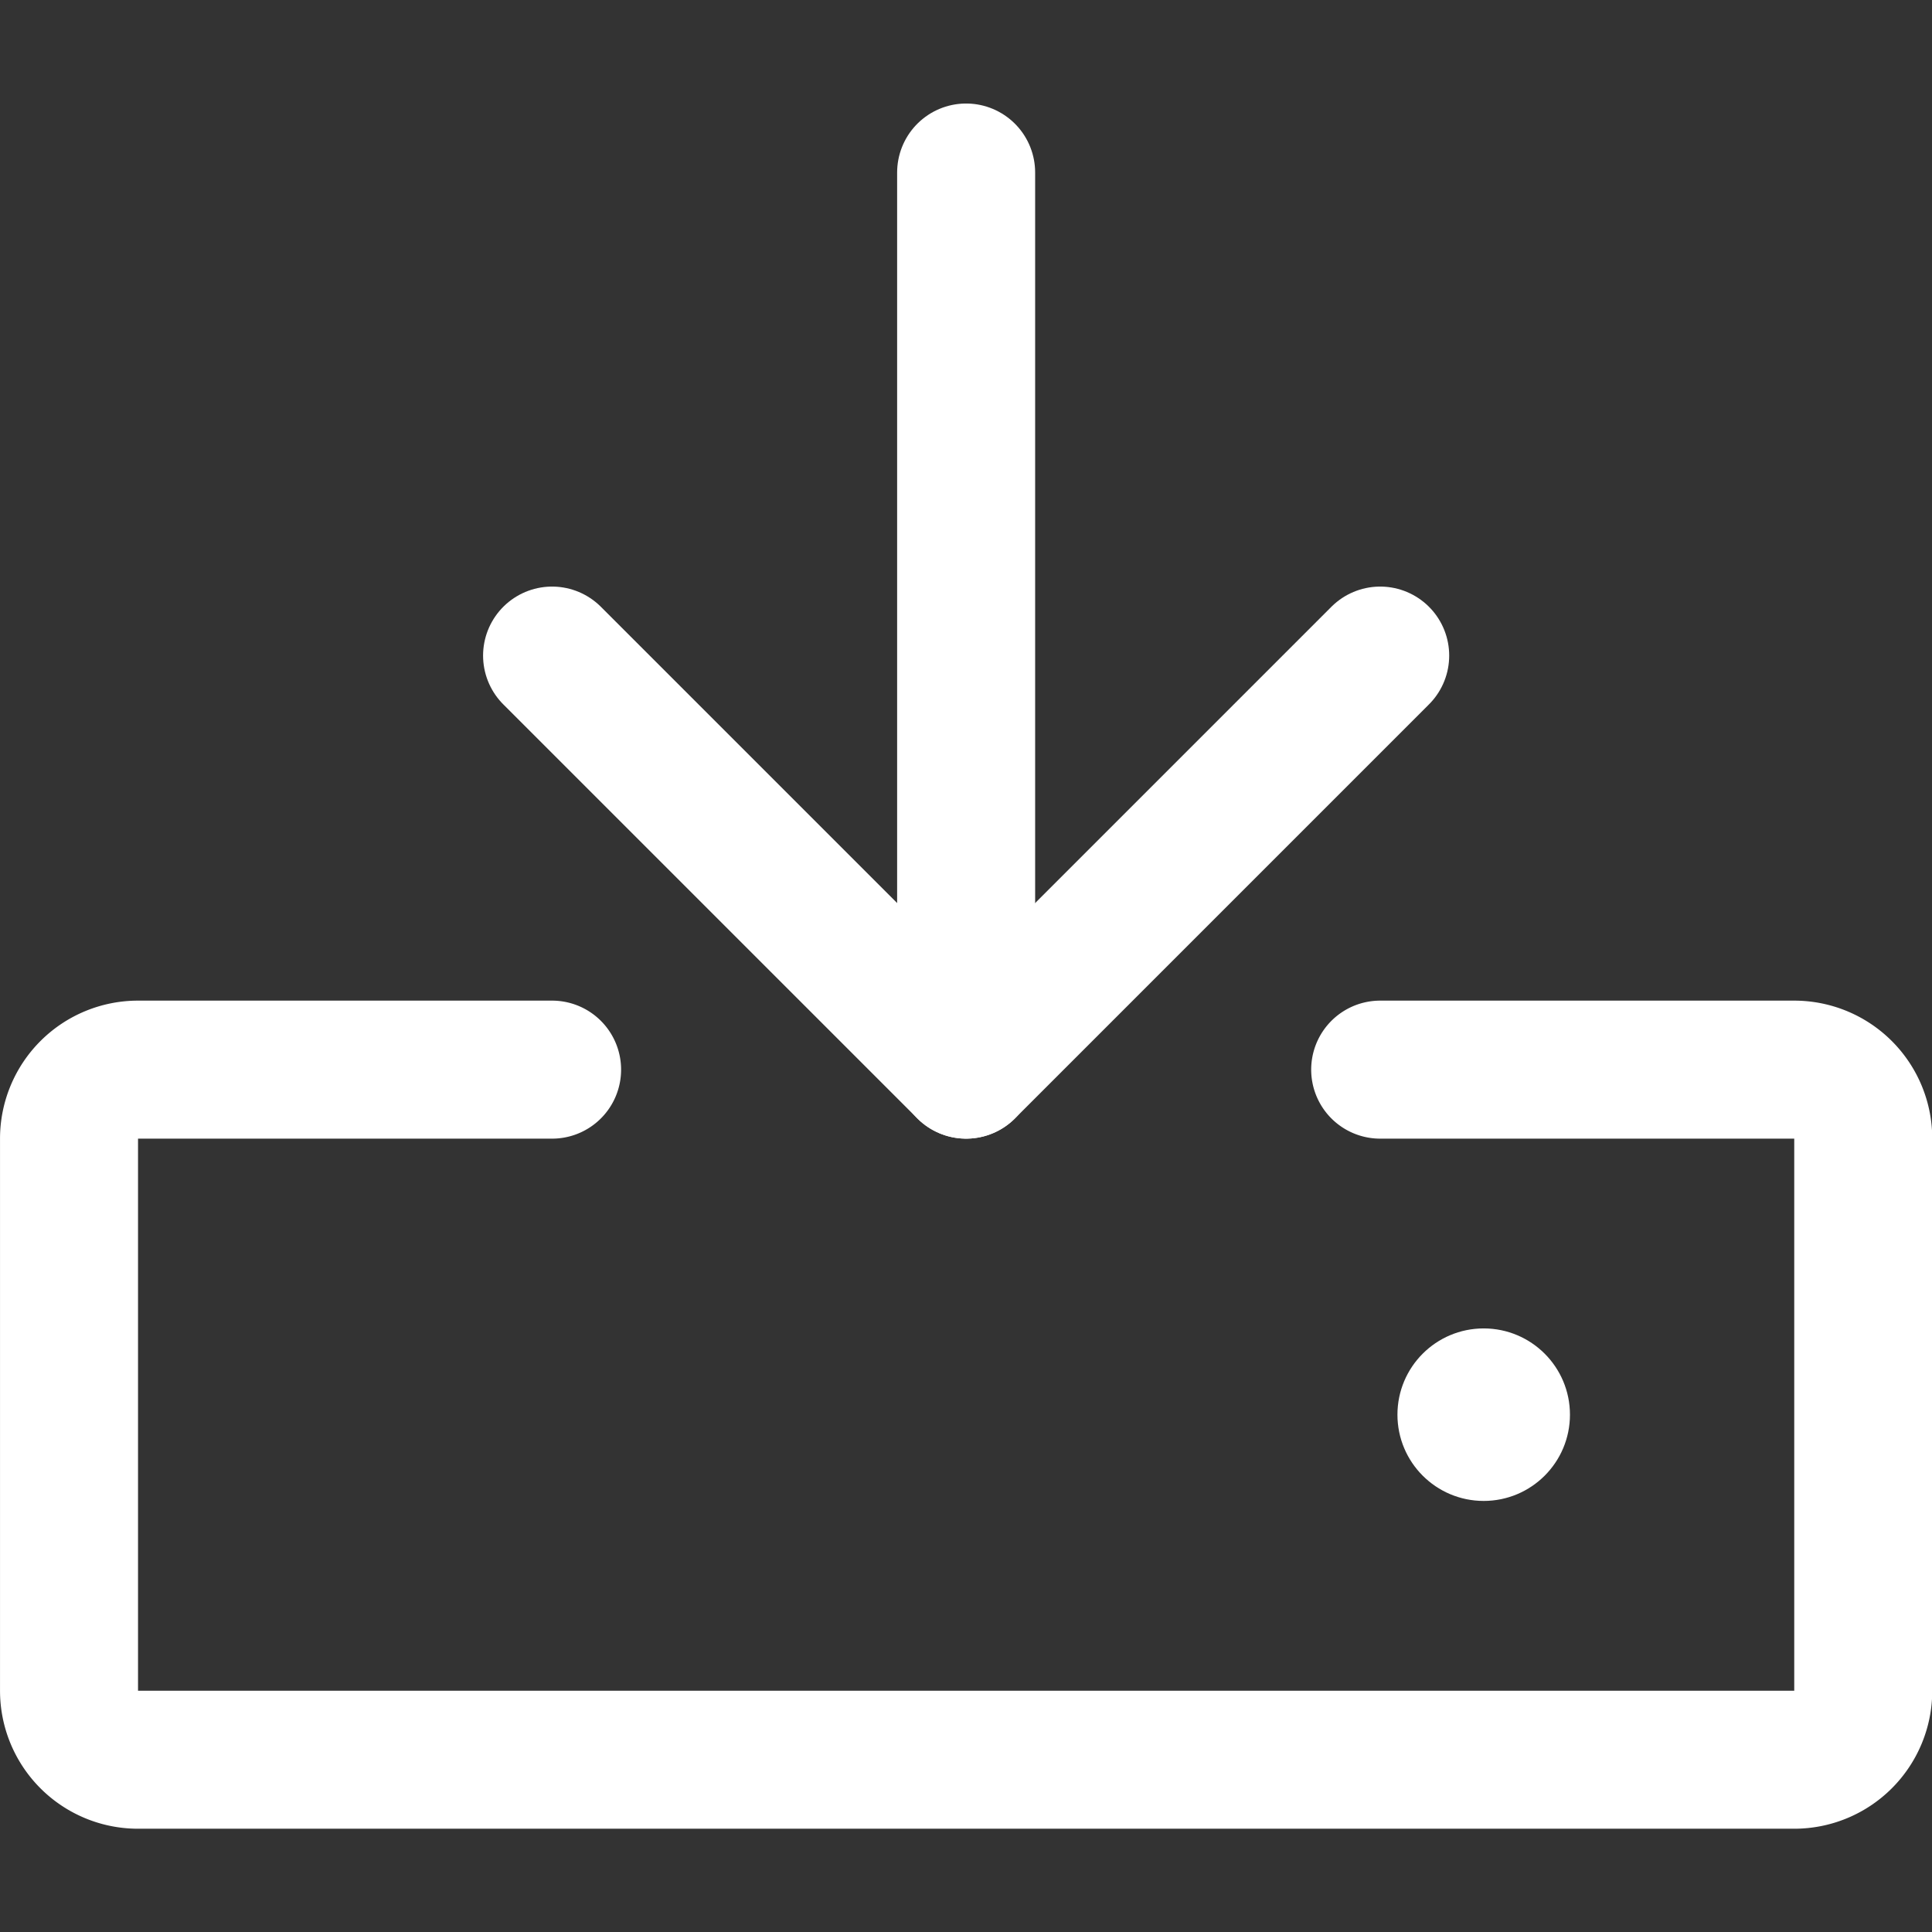 <svg version="1.1" viewBox="0 0 256 256" xmlns="http://www.w3.org/2000/svg"><rect x="0" y="0" width="256" height="256" fill="#333333" stroke="none"/><g transform="matrix(1.143 0 0 1.143 -18.286 -4.572)" stroke="#fff"><g fill="none" stroke-linecap="round" stroke-linejoin="round" stroke-width="15.999"><path d="m176 128h48a8 8 0 0 1 8 8v64a8 8 0 0 1-8 8h-192a8 8 0 0 1-8-8v-64a8 8 0 0 1 8-8h48"/><line x1="128" x2="128" y1="24" y2="128"/><polyline points="80 80 128 128 176 80"/></g><circle cx="188" cy="168" r="8" fill="#fff" stroke-width="3.999"/></g></svg>
